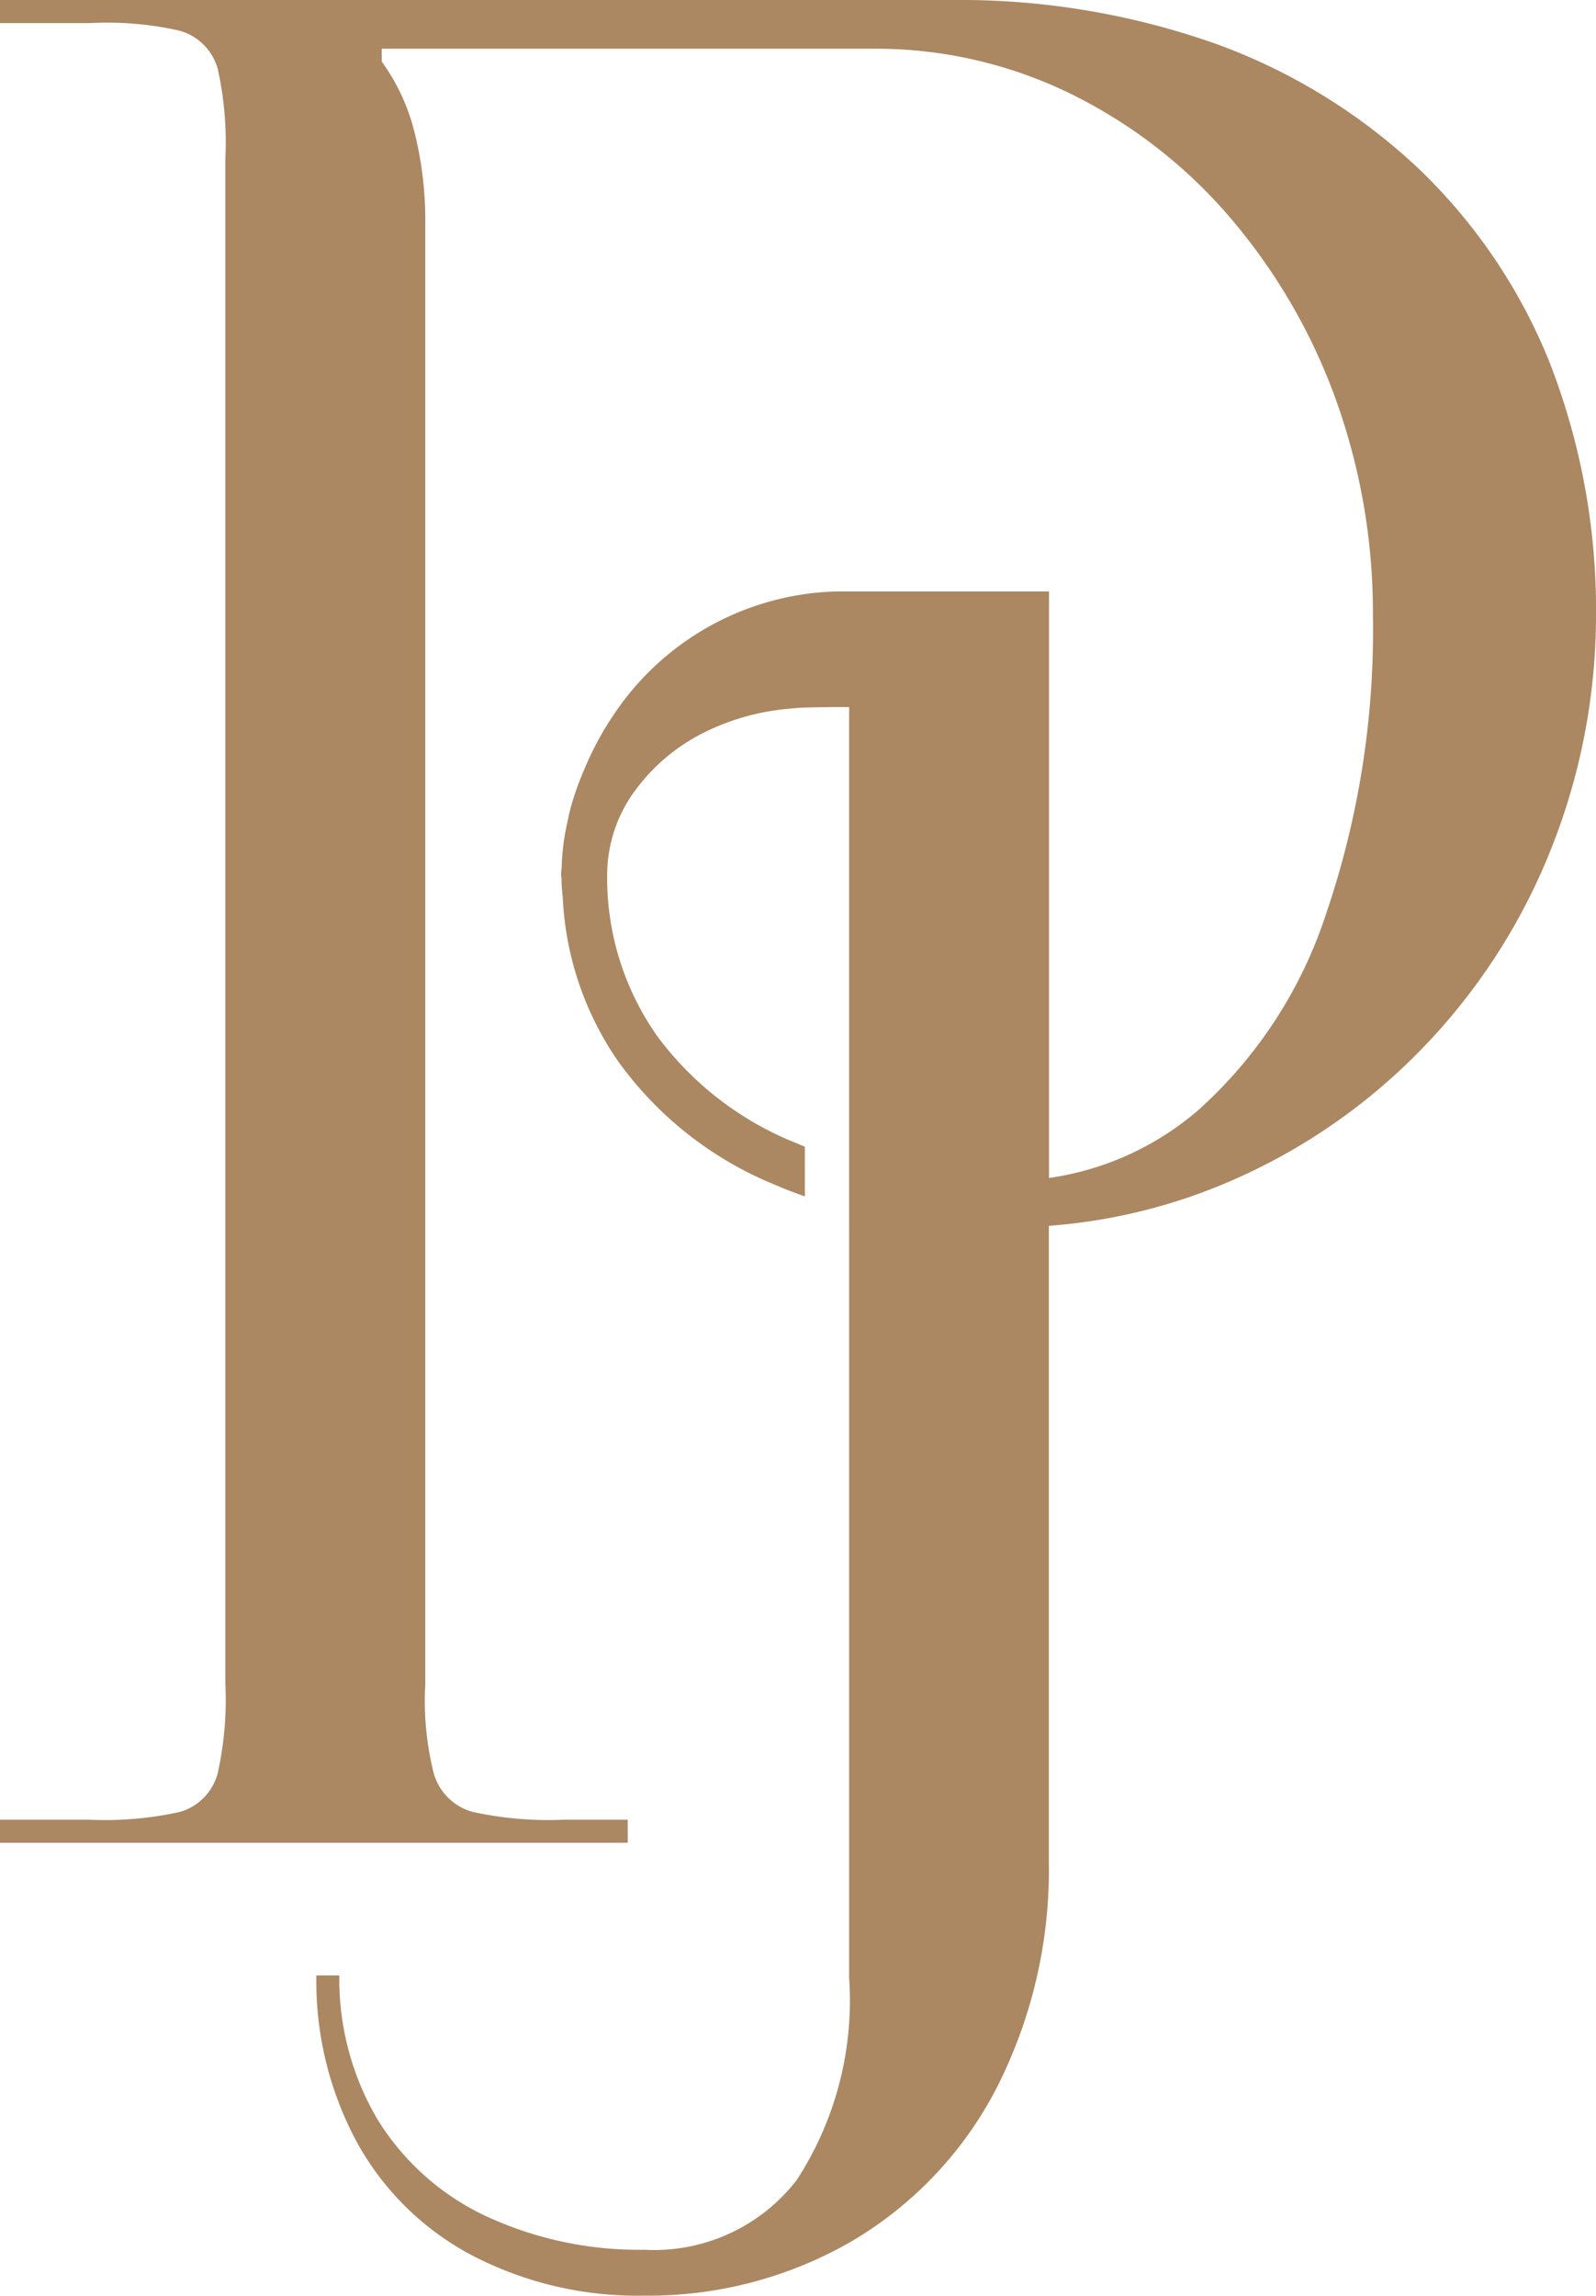 <svg id="Groupe_161" data-name="Groupe 161" xmlns="http://www.w3.org/2000/svg" xmlns:xlink="http://www.w3.org/1999/xlink" width="45" height="64.702" viewBox="0 0 45 64.702">
  <defs>
    <clipPath id="clip-path">
      <rect id="Rectangle_118" data-name="Rectangle 118" width="45" height="64.702" fill="#ab8762"/>
    </clipPath>
  </defs>
  <g id="Groupe_159" data-name="Groupe 159" clip-path="url(#clip-path)">
    <path id="Tracé_134" data-name="Tracé 134" d="M43.7,10.234a15.618,15.618,0,0,0-3.684-5.465A16.555,16.555,0,0,0,34.3,1.242,21.616,21.616,0,0,0,26.87,0H0V.651H2.529a9.276,9.276,0,0,1,2.54.215,1.554,1.554,0,0,1,1.07,1.072,9.608,9.608,0,0,1,.215,2.542l0,42.977a9.494,9.494,0,0,1-.218,2.528,1.545,1.545,0,0,1-1.07,1.084,9.86,9.86,0,0,1-2.54.218H0v.649H17.7v-.649H15.891a10.036,10.036,0,0,1-2.554-.218,1.572,1.572,0,0,1-1.106-1.084,8.416,8.416,0,0,1-.24-2.528V6.213A10.148,10.148,0,0,0,11.7,3.781a5.744,5.744,0,0,0-.937-2.046V1.373H24.7a12.51,12.51,0,0,1,5.453,1.253,14.065,14.065,0,0,1,4.454,3.418,16.49,16.49,0,0,1,3.009,5.082,17.724,17.724,0,0,1,1.094,6.21,24.743,24.743,0,0,1-1.31,8.389,12.754,12.754,0,0,1-3.614,5.563A8.218,8.218,0,0,1,29.577,33.2V16.669h-6a7.8,7.8,0,0,0-6.248,3.437,8.573,8.573,0,0,0-.817,1.49l0,0c-.105.242-.2.478-.277.706-.06.171-.113.345-.159.521-.028.109-.049.209-.071.313-.044.2-.086.408-.113.618-.034.255-.05.479-.056.677,0,.066-.015.128-.016.194s.011.114.013.174a4.239,4.239,0,0,0,.033.467h0a8.835,8.835,0,0,0,1.531,4.6,10.15,10.15,0,0,0,4.345,3.48c.31.135.624.26.951.373v-1.4l-.266-.111a9.039,9.039,0,0,1-3.9-3.011,7.753,7.753,0,0,1-1.408-4.563,4.016,4.016,0,0,1,.8-2.37,5.389,5.389,0,0,1,2.07-1.685,6.631,6.631,0,0,1,2.128-.592c.149-.016.288-.027.431-.039h0c.435-.021,1.394-.02,1.394-.02l0,.889V55.744a9.285,9.285,0,0,1-1.479,5.7,5.086,5.086,0,0,1-4.3,1.963,10.248,10.248,0,0,1-4.525-.978,7.167,7.167,0,0,1-2.987-2.684,7.772,7.772,0,0,1-1.084-4.07H8.92a9.551,9.551,0,0,0,1.167,4.745A7.931,7.931,0,0,0,13.3,63.56,10.092,10.092,0,0,0,18.164,64.7a11.445,11.445,0,0,0,5.864-1.541,10.72,10.72,0,0,0,4.045-4.26,13.536,13.536,0,0,0,1.5-6.407V34.548A15.8,15.8,0,0,0,34.8,33.241a16.812,16.812,0,0,0,5.308-3.7,17.165,17.165,0,0,0,3.576-5.49A17.823,17.823,0,0,0,45,17.337a19.183,19.183,0,0,0-1.3-7.1" fill="#ab8762" fill-rule="evenodd"/>
  </g>
</svg>
